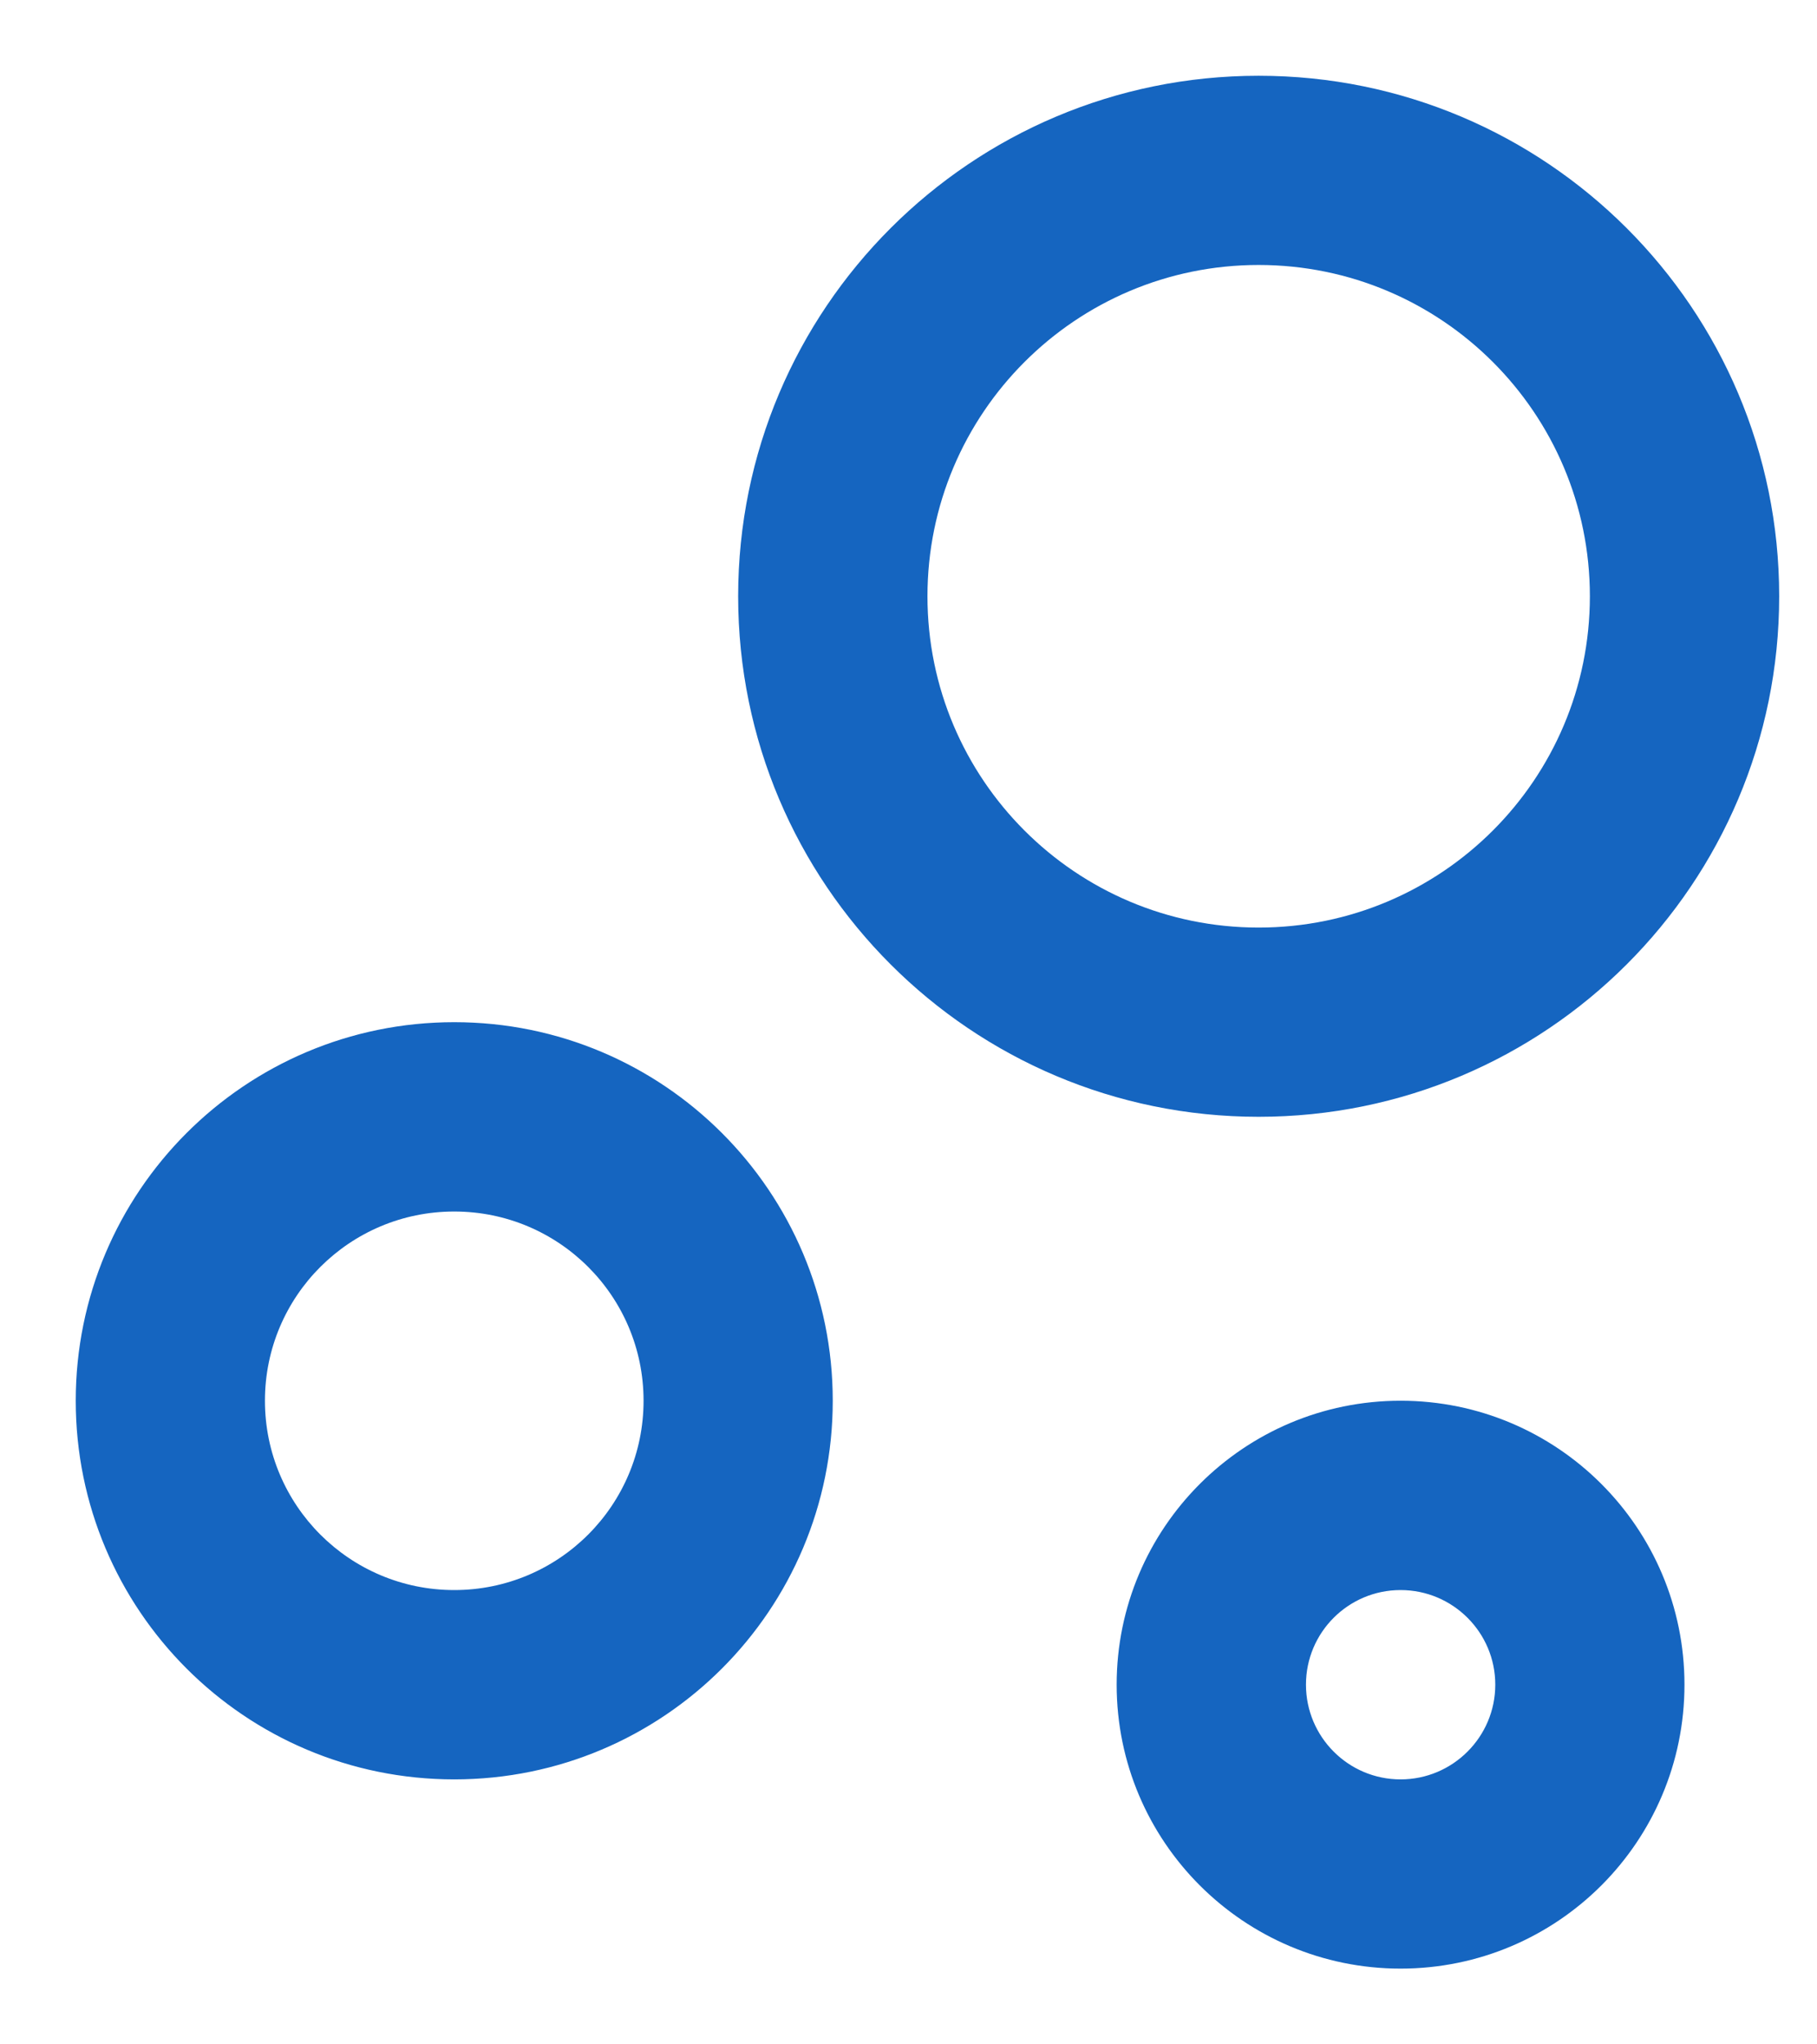 <svg width="16" height="18" viewBox="0 0 16 18" fill="none" xmlns="http://www.w3.org/2000/svg">
<path d="M12.333 12.333C13.714 12.333 14.833 13.453 14.833 14.833C14.833 16.214 13.714 17.333 12.333 17.333C10.953 17.333 9.833 16.214 9.833 14.833C9.833 13.453 10.953 12.333 12.333 12.333ZM4 9C5.842 9 7.333 10.492 7.333 12.333C7.333 14.175 5.842 15.667 4 15.667C2.158 15.667 0.667 14.175 0.667 12.333C0.667 10.492 2.158 9 4 9ZM12.333 14C11.873 14 11.5 14.373 11.5 14.833C11.5 15.293 11.873 15.667 12.333 15.667C12.793 15.667 13.167 15.293 13.167 14.833C13.167 14.373 12.793 14 12.333 14ZM4 10.667C3.079 10.667 2.333 11.412 2.333 12.333C2.333 13.254 3.079 14 4 14C4.921 14 5.667 13.254 5.667 12.333C5.667 11.412 4.921 10.667 4 10.667ZM11.083 0.667C13.615 0.667 15.667 2.718 15.667 5.25C15.667 7.782 13.615 9.833 11.083 9.833C8.552 9.833 6.5 7.782 6.5 5.25C6.5 2.718 8.552 0.667 11.083 0.667ZM11.083 2.333C9.473 2.333 8.167 3.639 8.167 5.25C8.167 6.861 9.473 8.167 11.083 8.167C12.694 8.167 14 6.861 14 5.25C14 3.639 12.694 2.333 11.083 2.333Z" fill="#1565C0"/>
</svg>
